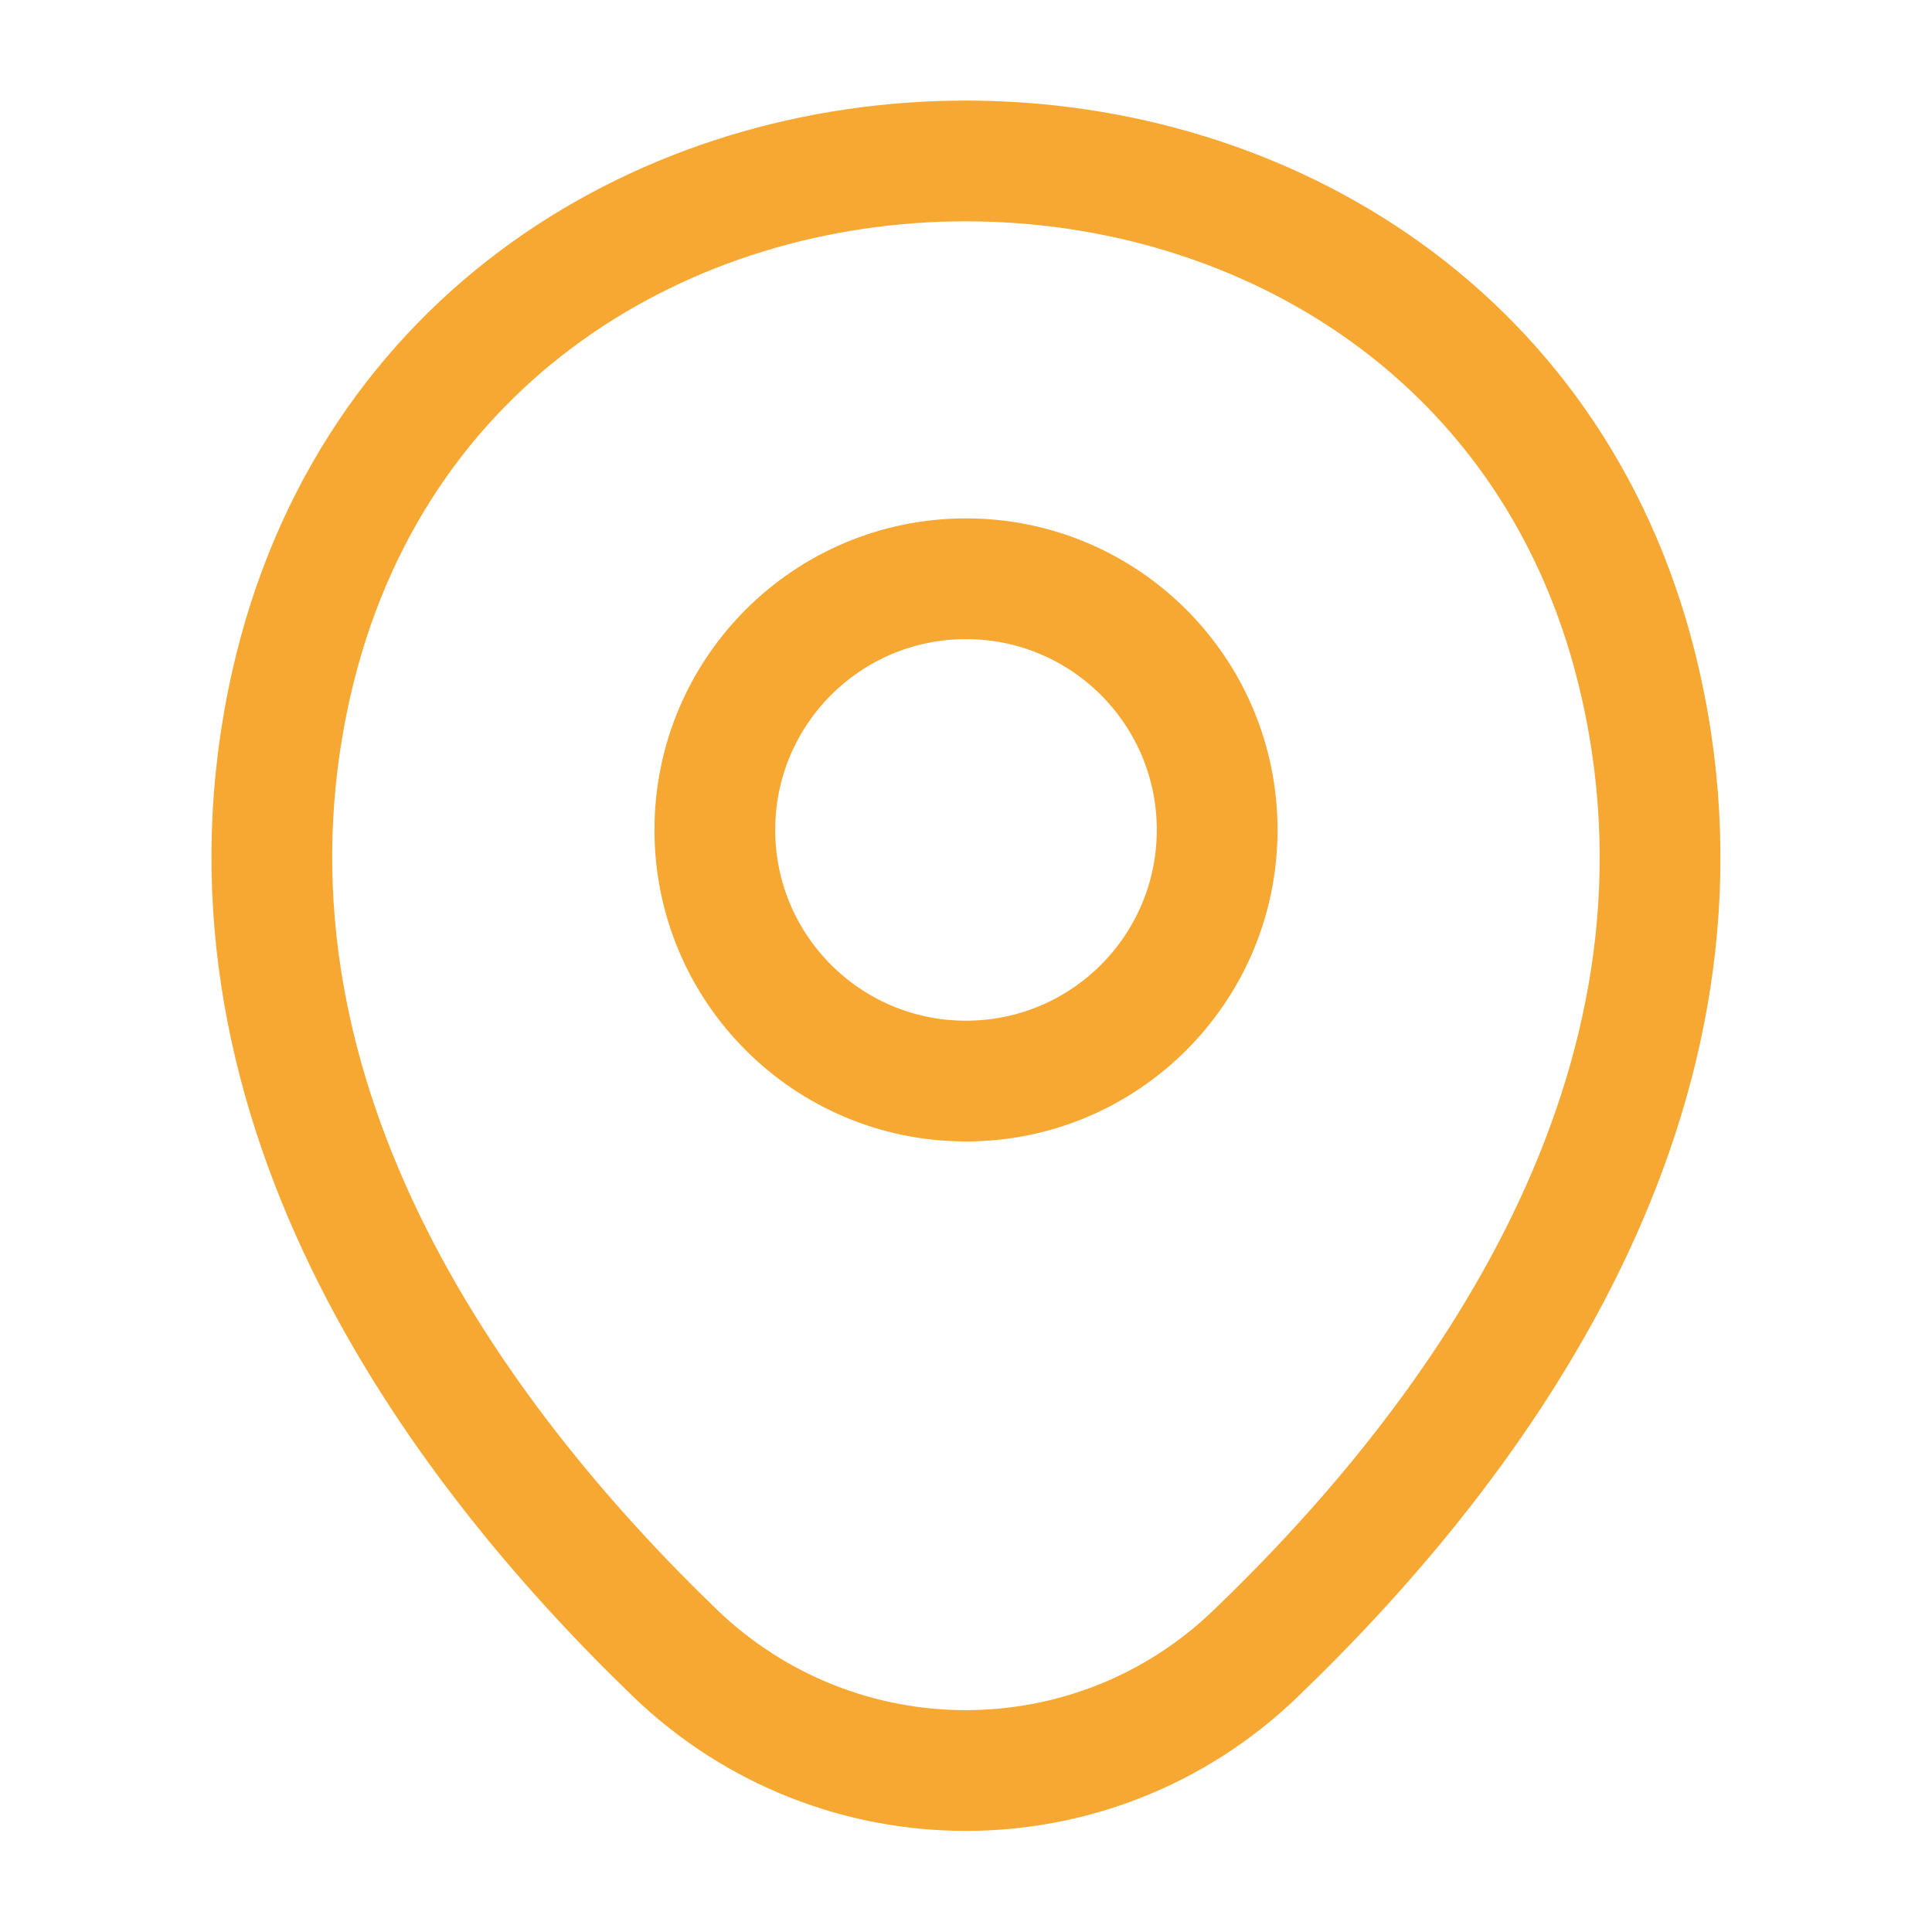 <svg width="16" height="16" viewBox="0 0 16 16" fill="none" xmlns="http://www.w3.org/2000/svg">
<path d="M8 8.953C9.149 8.953 10.08 8.022 10.08 6.873C10.08 5.724 9.149 4.793 8 4.793C6.851 4.793 5.92 5.724 5.92 6.873C5.92 8.022 6.851 8.953 8 8.953Z" stroke="#F7A833"/>
<path d="M2.413 5.66C3.726 -0.114 12.28 -0.107 13.586 5.666C14.353 9.053 12.246 11.92 10.399 13.693C9.059 14.986 6.939 14.986 5.593 13.693C3.753 11.92 1.646 9.046 2.413 5.66Z" stroke="#F7A833"/>
</svg>
